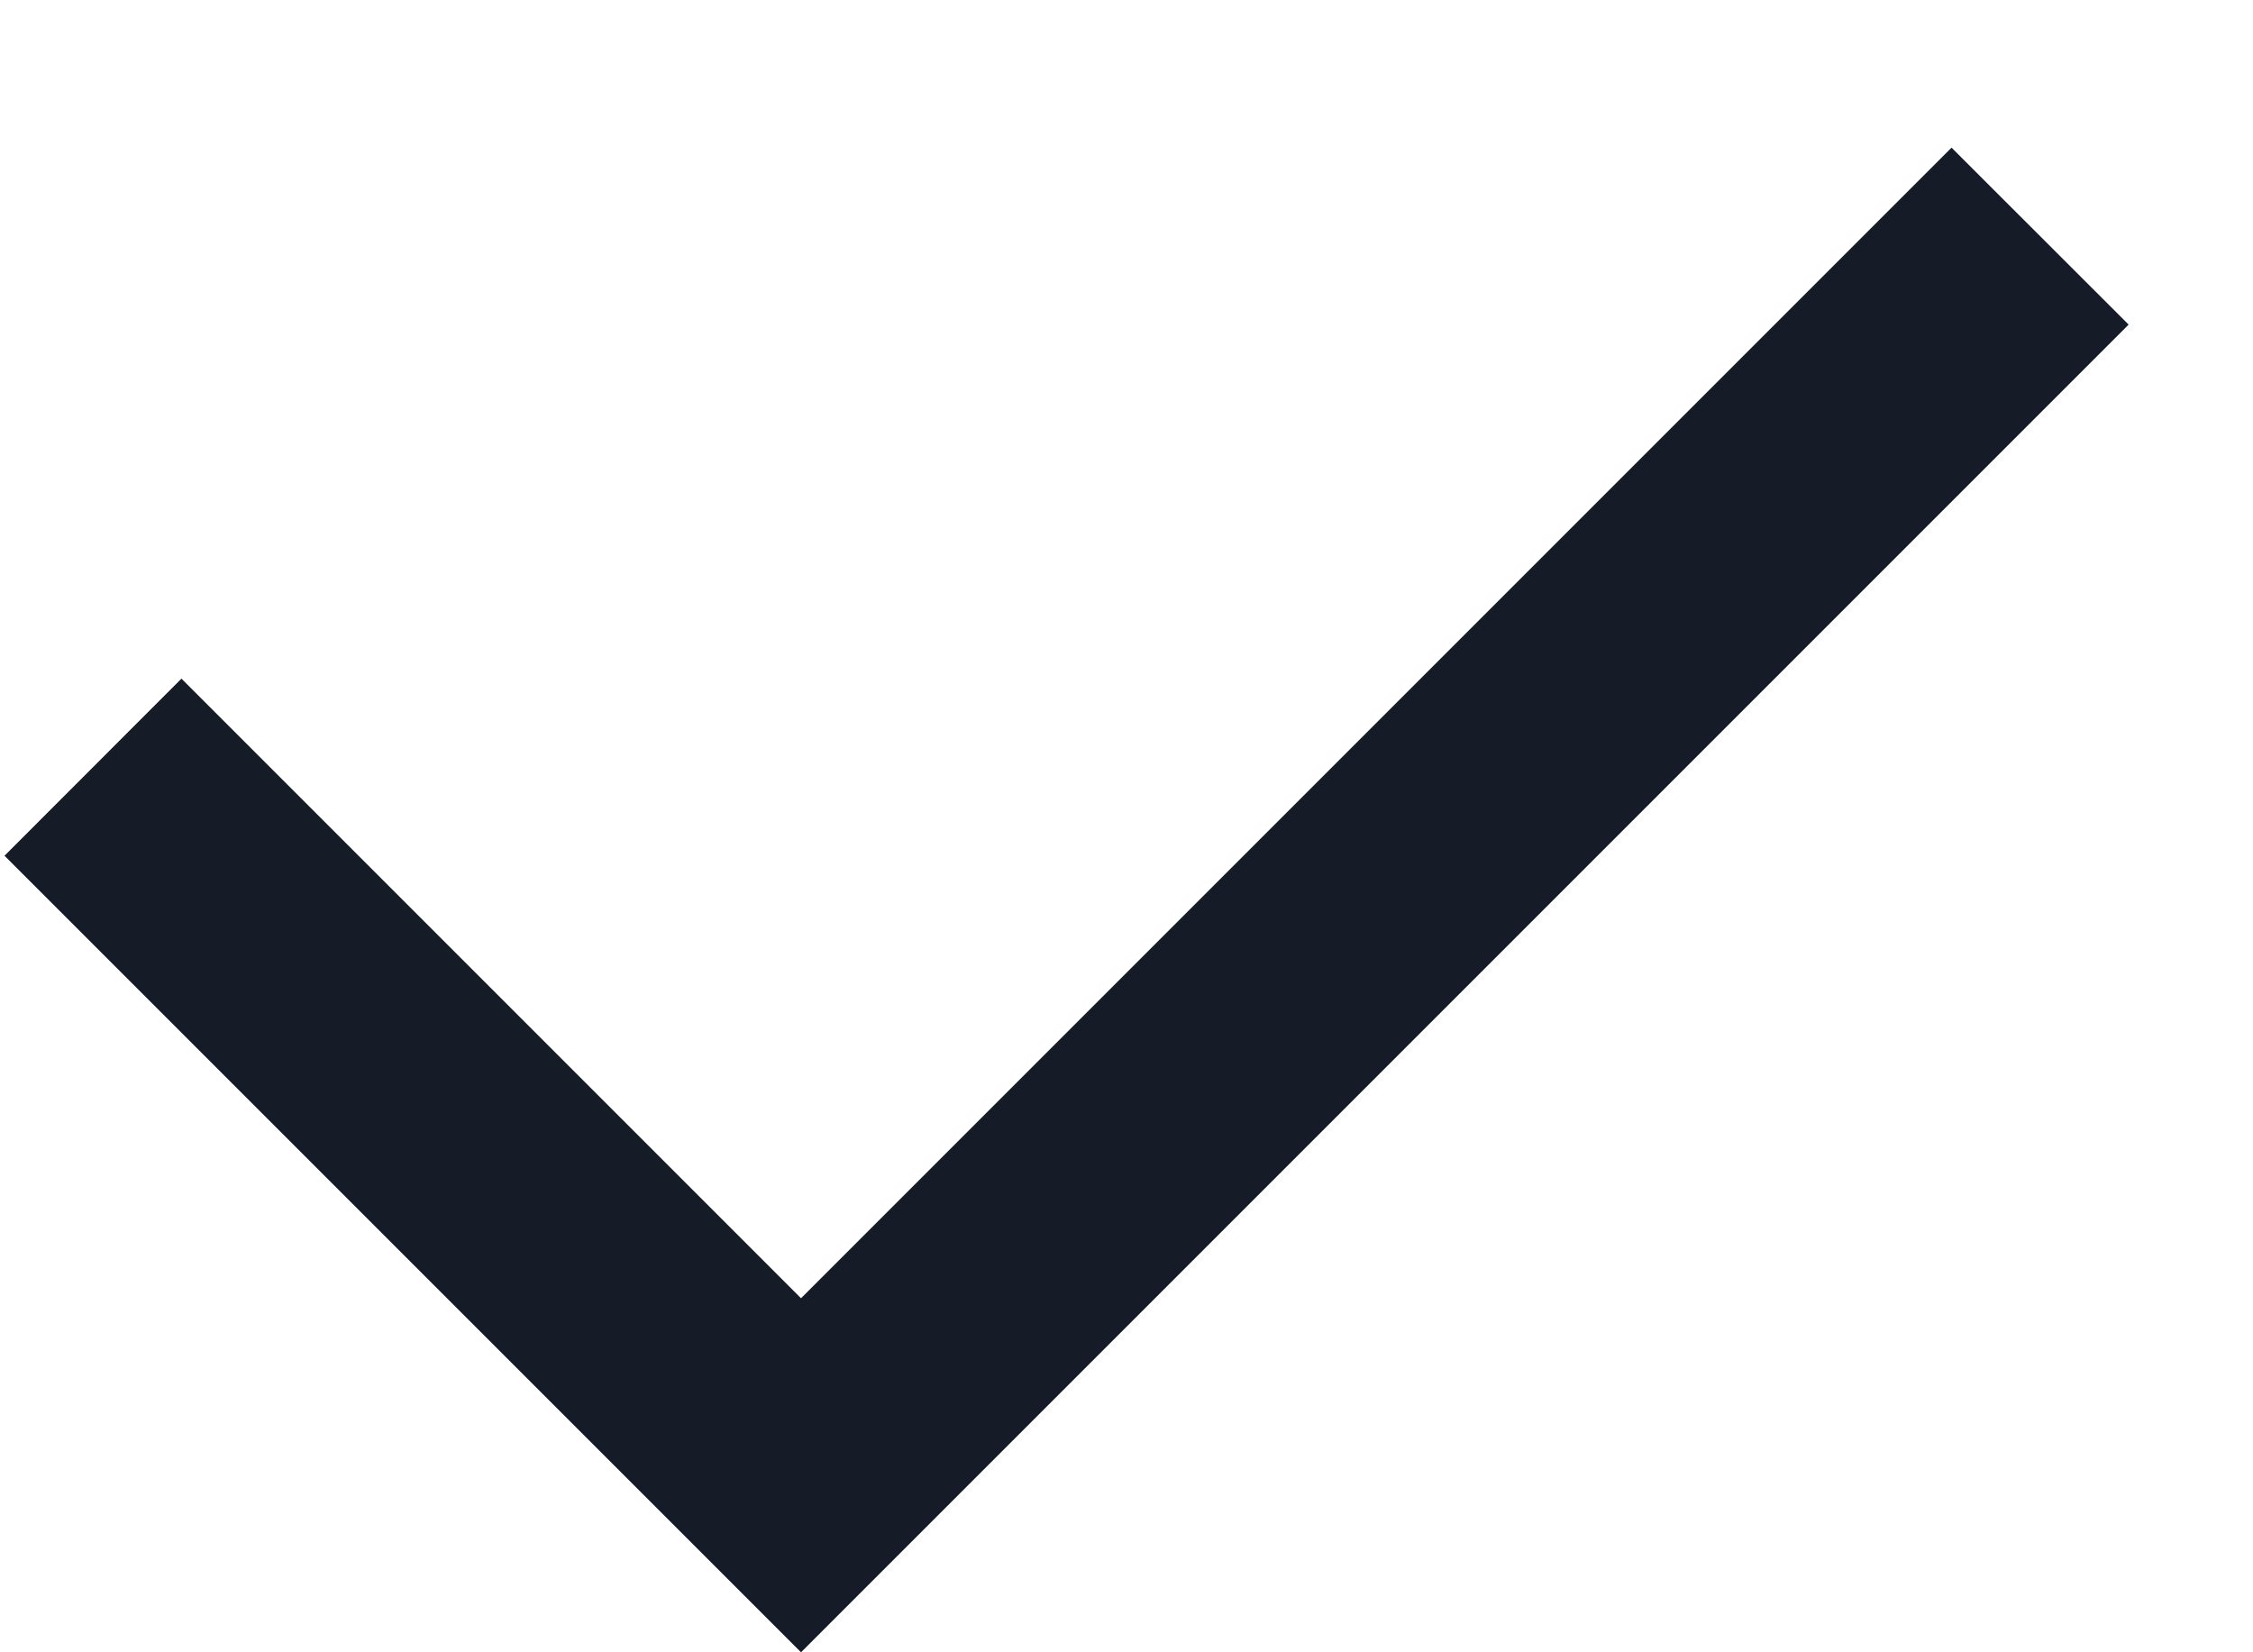 <svg width="15" height="11" viewBox="0 0 15 11" fill="none" xmlns="http://www.w3.org/2000/svg">
<path d="M5.333 8.643L12.993 0.983L14.172 2.161L5.333 11L0.03 5.697L1.208 4.518L5.333 8.643Z" fill="#161C27"/>
</svg>

